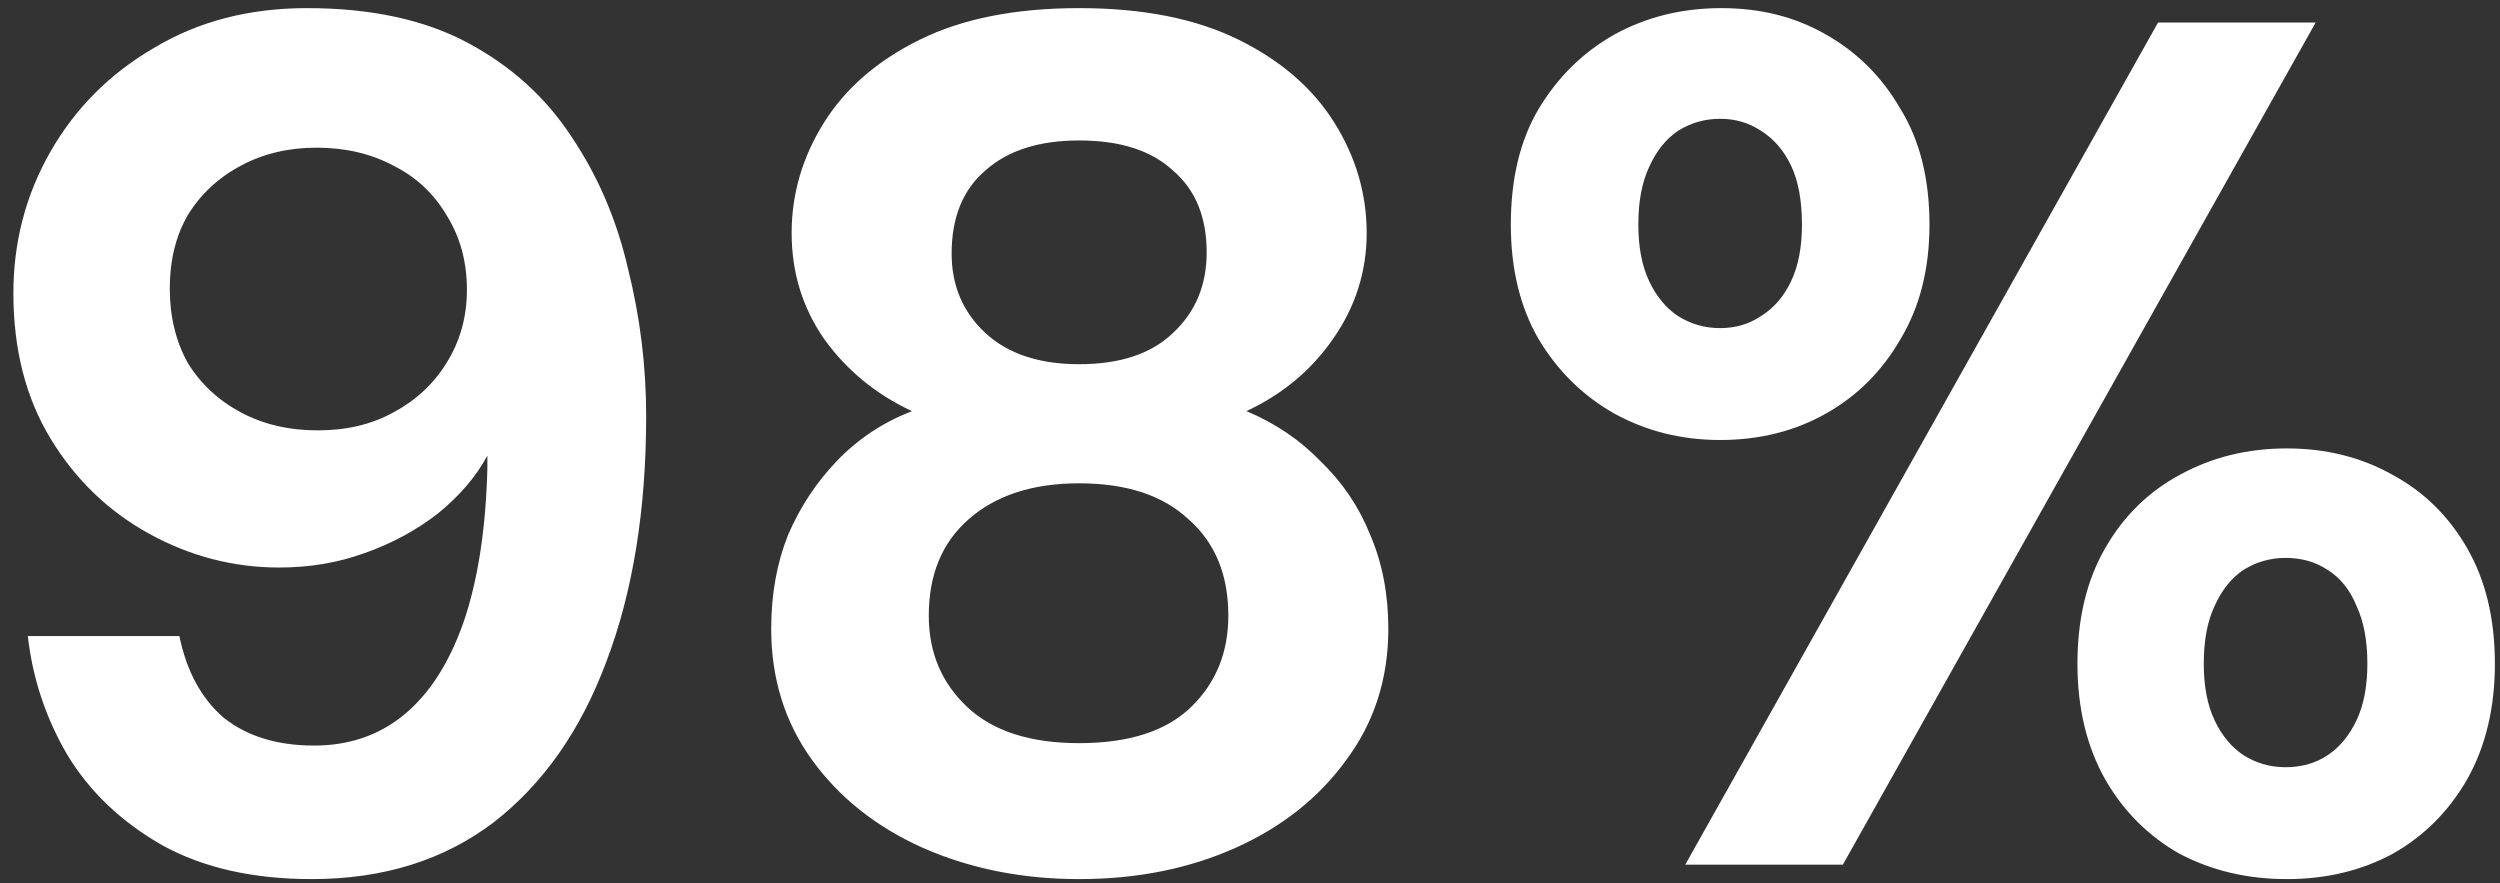 <svg width="133" height="47" viewBox="0 0 133 47" fill="none" xmlns="http://www.w3.org/2000/svg">
<rect x="0" y="0" width="133" height="47" fill="#333333" stroke="none"/>
<path d="M16.584 46.768C13.469 46.768 10.824 46.171 8.648 44.976C6.472 43.739 4.787 42.139 3.592 40.176C2.44 38.213 1.736 36.101 1.48 33.84H9.544C9.928 35.717 10.717 37.168 11.912 38.192C13.149 39.173 14.749 39.664 16.712 39.664C18.547 39.664 20.125 39.131 21.448 38.064C22.813 36.955 23.88 35.312 24.648 33.136C25.416 30.917 25.843 28.187 25.928 24.944C25.928 24.816 25.928 24.688 25.928 24.56C25.928 24.432 25.928 24.325 25.928 24.24C25.331 25.349 24.456 26.373 23.304 27.312C22.152 28.208 20.851 28.912 19.4 29.424C17.992 29.936 16.477 30.192 14.856 30.192C12.424 30.192 10.12 29.595 7.944 28.4C5.768 27.205 4.019 25.52 2.696 23.344C1.373 21.168 0.712 18.587 0.712 15.6C0.712 12.869 1.373 10.352 2.696 8.048C4.019 5.744 5.853 3.909 8.2 2.544C10.547 1.136 13.256 0.432 16.328 0.432C19.741 0.432 22.6 1.051 24.904 2.288C27.208 3.525 29.043 5.189 30.408 7.28C31.816 9.371 32.819 11.717 33.416 14.32C34.056 16.88 34.376 19.483 34.376 22.128C34.376 27.12 33.672 31.472 32.264 35.184C30.899 38.853 28.893 41.712 26.248 43.76C23.603 45.765 20.381 46.768 16.584 46.768ZM16.904 22.896C18.44 22.896 19.784 22.576 20.936 21.936C22.131 21.296 23.069 20.421 23.752 19.312C24.477 18.16 24.84 16.859 24.84 15.408C24.84 13.915 24.477 12.592 23.752 11.44C23.069 10.288 22.131 9.413 20.936 8.816C19.741 8.176 18.376 7.856 16.84 7.856C15.347 7.856 14.003 8.176 12.808 8.816C11.613 9.456 10.675 10.331 9.992 11.44C9.352 12.549 9.032 13.851 9.032 15.344C9.032 16.837 9.352 18.16 9.992 19.312C10.675 20.421 11.613 21.296 12.808 21.936C14.003 22.576 15.368 22.896 16.904 22.896ZM57.411 46.768C54.382 46.768 51.609 46.213 49.092 45.104C46.617 43.995 44.654 42.437 43.203 40.432C41.753 38.427 41.028 36.101 41.028 33.456C41.028 31.621 41.326 29.957 41.923 28.464C42.563 26.971 43.438 25.648 44.547 24.496C45.657 23.344 46.98 22.469 48.516 21.872C46.596 20.976 45.038 19.696 43.843 18.032C42.691 16.368 42.115 14.491 42.115 12.4C42.115 10.309 42.691 8.347 43.843 6.512C44.995 4.677 46.702 3.205 48.964 2.096C51.225 0.987 54.041 0.432 57.411 0.432C60.782 0.432 63.598 0.987 65.859 2.096C68.121 3.205 69.828 4.677 70.98 6.512C72.132 8.347 72.707 10.309 72.707 12.4C72.707 14.448 72.11 16.325 70.915 18.032C69.763 19.696 68.228 20.976 66.308 21.872C67.844 22.512 69.166 23.408 70.275 24.56C71.427 25.669 72.302 26.971 72.9 28.464C73.54 29.957 73.859 31.621 73.859 33.456C73.859 36.101 73.113 38.427 71.62 40.432C70.169 42.437 68.206 43.995 65.731 45.104C63.257 46.213 60.483 46.768 57.411 46.768ZM57.411 39.536C60.057 39.536 62.041 38.896 63.364 37.616C64.686 36.336 65.347 34.715 65.347 32.752C65.347 30.576 64.644 28.869 63.236 27.632C61.87 26.352 59.929 25.712 57.411 25.712C54.937 25.712 52.974 26.352 51.523 27.632C50.115 28.869 49.411 30.576 49.411 32.752C49.411 34.715 50.094 36.336 51.459 37.616C52.825 38.896 54.809 39.536 57.411 39.536ZM57.411 19.376C59.587 19.376 61.252 18.821 62.404 17.712C63.598 16.603 64.195 15.173 64.195 13.424C64.195 11.547 63.598 10.096 62.404 9.072C61.252 8.005 59.587 7.472 57.411 7.472C55.278 7.472 53.614 8.005 52.419 9.072C51.225 10.096 50.627 11.568 50.627 13.488C50.627 15.195 51.225 16.603 52.419 17.712C53.614 18.821 55.278 19.376 57.411 19.376ZM89.656 46L114.808 1.2H123.192L98.04 46H89.656ZM121.656 46.768C119.565 46.768 117.666 46.32 115.96 45.424C114.296 44.485 112.973 43.163 111.992 41.456C111.01 39.707 110.52 37.659 110.52 35.312C110.52 32.923 111.01 30.875 111.992 29.168C112.973 27.461 114.296 26.16 115.96 25.264C117.666 24.325 119.565 23.856 121.656 23.856C123.746 23.856 125.624 24.325 127.288 25.264C128.952 26.16 130.274 27.461 131.256 29.168C132.237 30.875 132.728 32.923 132.728 35.312C132.728 37.659 132.237 39.707 131.256 41.456C130.274 43.163 128.952 44.485 127.288 45.424C125.624 46.32 123.746 46.768 121.656 46.768ZM121.592 40.816C122.445 40.816 123.192 40.603 123.832 40.176C124.472 39.749 124.984 39.131 125.368 38.32C125.752 37.509 125.944 36.507 125.944 35.312C125.944 34.075 125.752 33.051 125.368 32.24C125.026 31.387 124.514 30.747 123.832 30.32C123.192 29.893 122.445 29.68 121.592 29.68C120.781 29.68 120.034 29.893 119.352 30.32C118.712 30.747 118.2 31.387 117.816 32.24C117.432 33.051 117.24 34.075 117.24 35.312C117.24 36.507 117.432 37.509 117.816 38.32C118.2 39.131 118.712 39.749 119.352 40.176C120.034 40.603 120.781 40.816 121.592 40.816ZM91.511 23.408C89.463 23.408 87.586 22.939 85.879 22C84.216 21.061 82.871 19.739 81.847 18.032C80.866 16.325 80.376 14.299 80.376 11.952C80.376 9.52 80.866 7.472 81.847 5.808C82.871 4.101 84.216 2.779 85.879 1.84C87.586 0.901 89.485 0.432 91.576 0.432C93.666 0.432 95.522 0.901 97.144 1.84C98.808 2.779 100.13 4.101 101.112 5.808C102.136 7.472 102.648 9.52 102.648 11.952C102.648 14.299 102.136 16.325 101.112 18.032C100.13 19.739 98.808 21.061 97.144 22C95.48 22.939 93.602 23.408 91.511 23.408ZM91.511 17.456C92.322 17.456 93.047 17.243 93.688 16.816C94.37 16.389 94.903 15.771 95.287 14.96C95.671 14.149 95.864 13.147 95.864 11.952C95.864 10.672 95.671 9.627 95.287 8.816C94.903 8.005 94.37 7.387 93.688 6.96C93.047 6.533 92.322 6.32 91.511 6.32C90.701 6.32 89.954 6.533 89.272 6.96C88.632 7.387 88.12 8.027 87.736 8.88C87.352 9.691 87.159 10.715 87.159 11.952C87.159 13.147 87.352 14.149 87.736 14.96C88.12 15.771 88.632 16.389 89.272 16.816C89.954 17.243 90.701 17.456 91.511 17.456Z" fill="white"/>
</svg>
